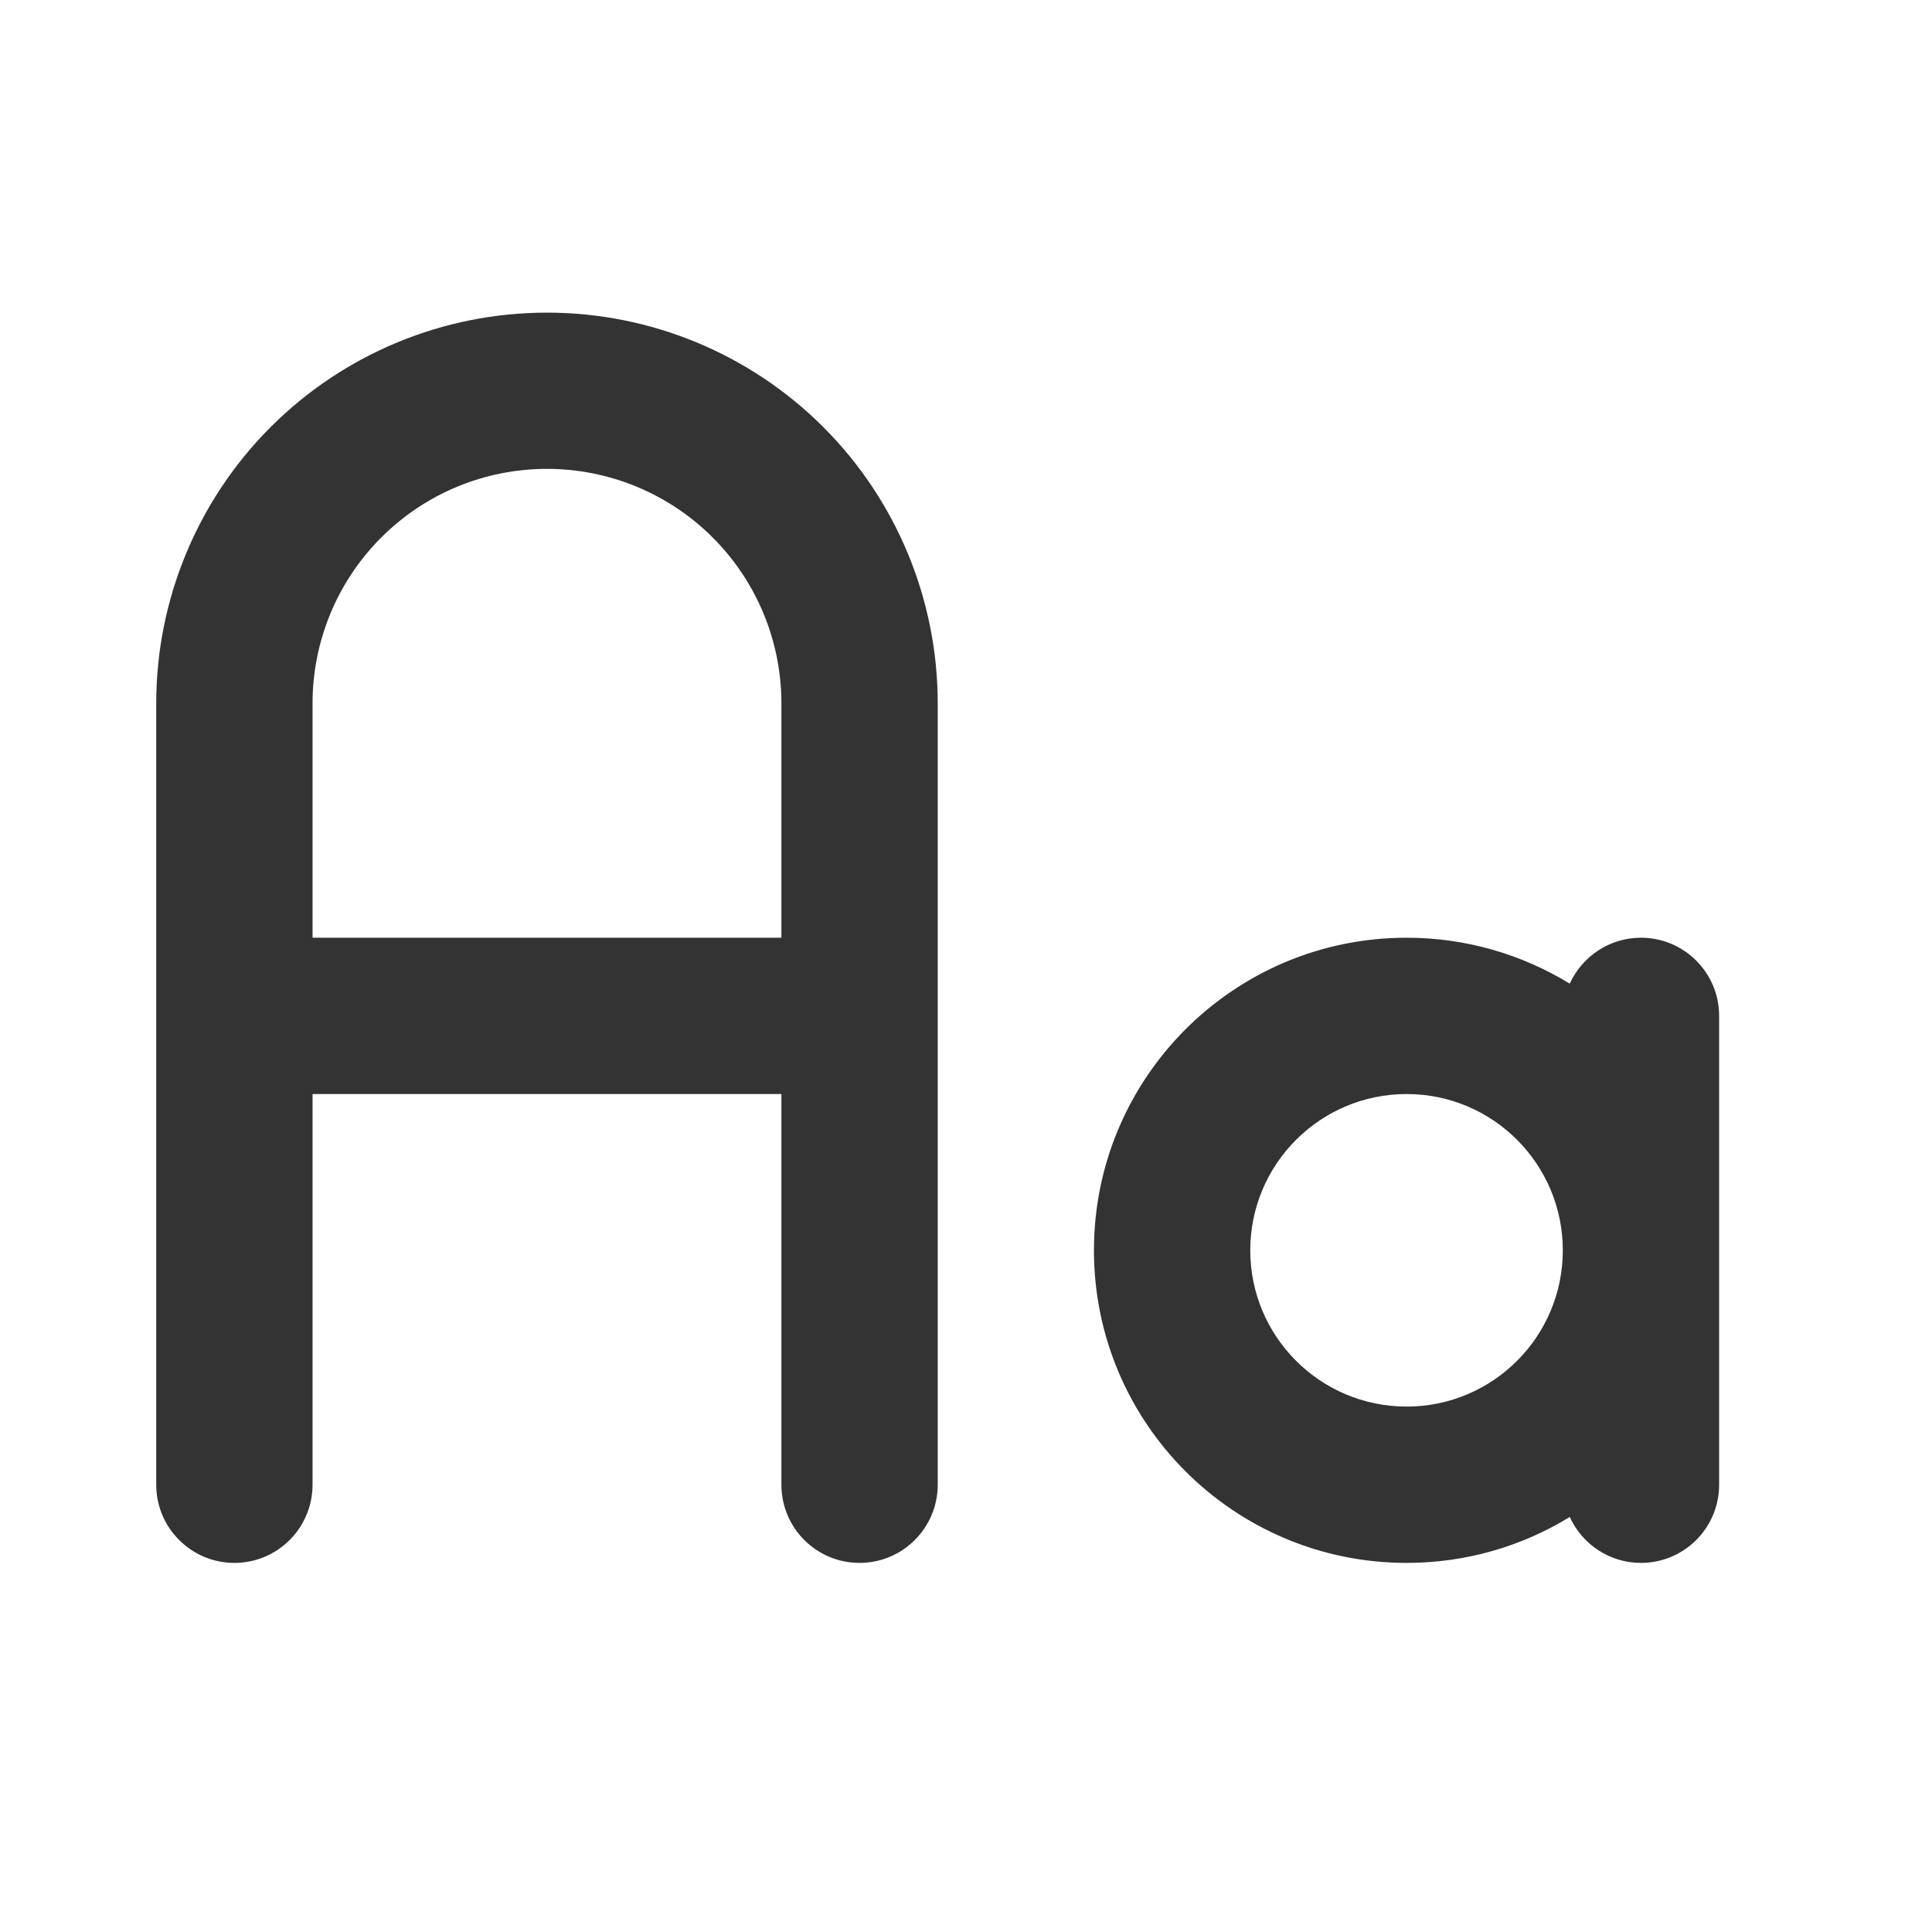 <svg width="22" height="22" viewBox="0 0 22 22" fill="none" xmlns="http://www.w3.org/2000/svg">
<path fill-rule="evenodd" clip-rule="evenodd" d="M6.228 5.339C5.52 5.339 4.841 5.62 4.341 6.121C3.84 6.622 3.559 7.301 3.559 8.009V10.678H8.898V8.009C8.898 7.301 8.617 6.622 8.116 6.121C7.615 5.62 6.936 5.339 6.228 5.339ZM10.678 8.009C10.678 6.829 10.209 5.697 9.375 4.863C8.54 4.028 7.408 3.56 6.228 3.56C5.048 3.56 3.917 4.028 3.082 4.863C2.248 5.697 1.779 6.829 1.779 8.009V16.907C1.779 17.398 2.178 17.797 2.669 17.797C3.161 17.797 3.559 17.398 3.559 16.907V12.458H8.898V16.907C8.898 17.398 9.296 17.797 9.788 17.797C10.279 17.797 10.678 17.398 10.678 16.907V8.009ZM16.017 12.458C15.034 12.458 14.237 13.255 14.237 14.238C14.237 15.22 15.034 16.017 16.017 16.017C17 16.017 17.796 15.22 17.796 14.238C17.796 13.255 17 12.458 16.017 12.458ZM17.875 11.201C17.334 10.87 16.698 10.678 16.017 10.678C14.051 10.678 12.457 12.272 12.457 14.238C12.457 16.203 14.051 17.797 16.017 17.797C16.698 17.797 17.334 17.606 17.875 17.274C18.015 17.582 18.326 17.797 18.686 17.797C19.178 17.797 19.576 17.398 19.576 16.907V11.568C19.576 11.077 19.178 10.678 18.686 10.678C18.326 10.678 18.015 10.893 17.875 11.201Z" fill="#333333"/>
</svg>
